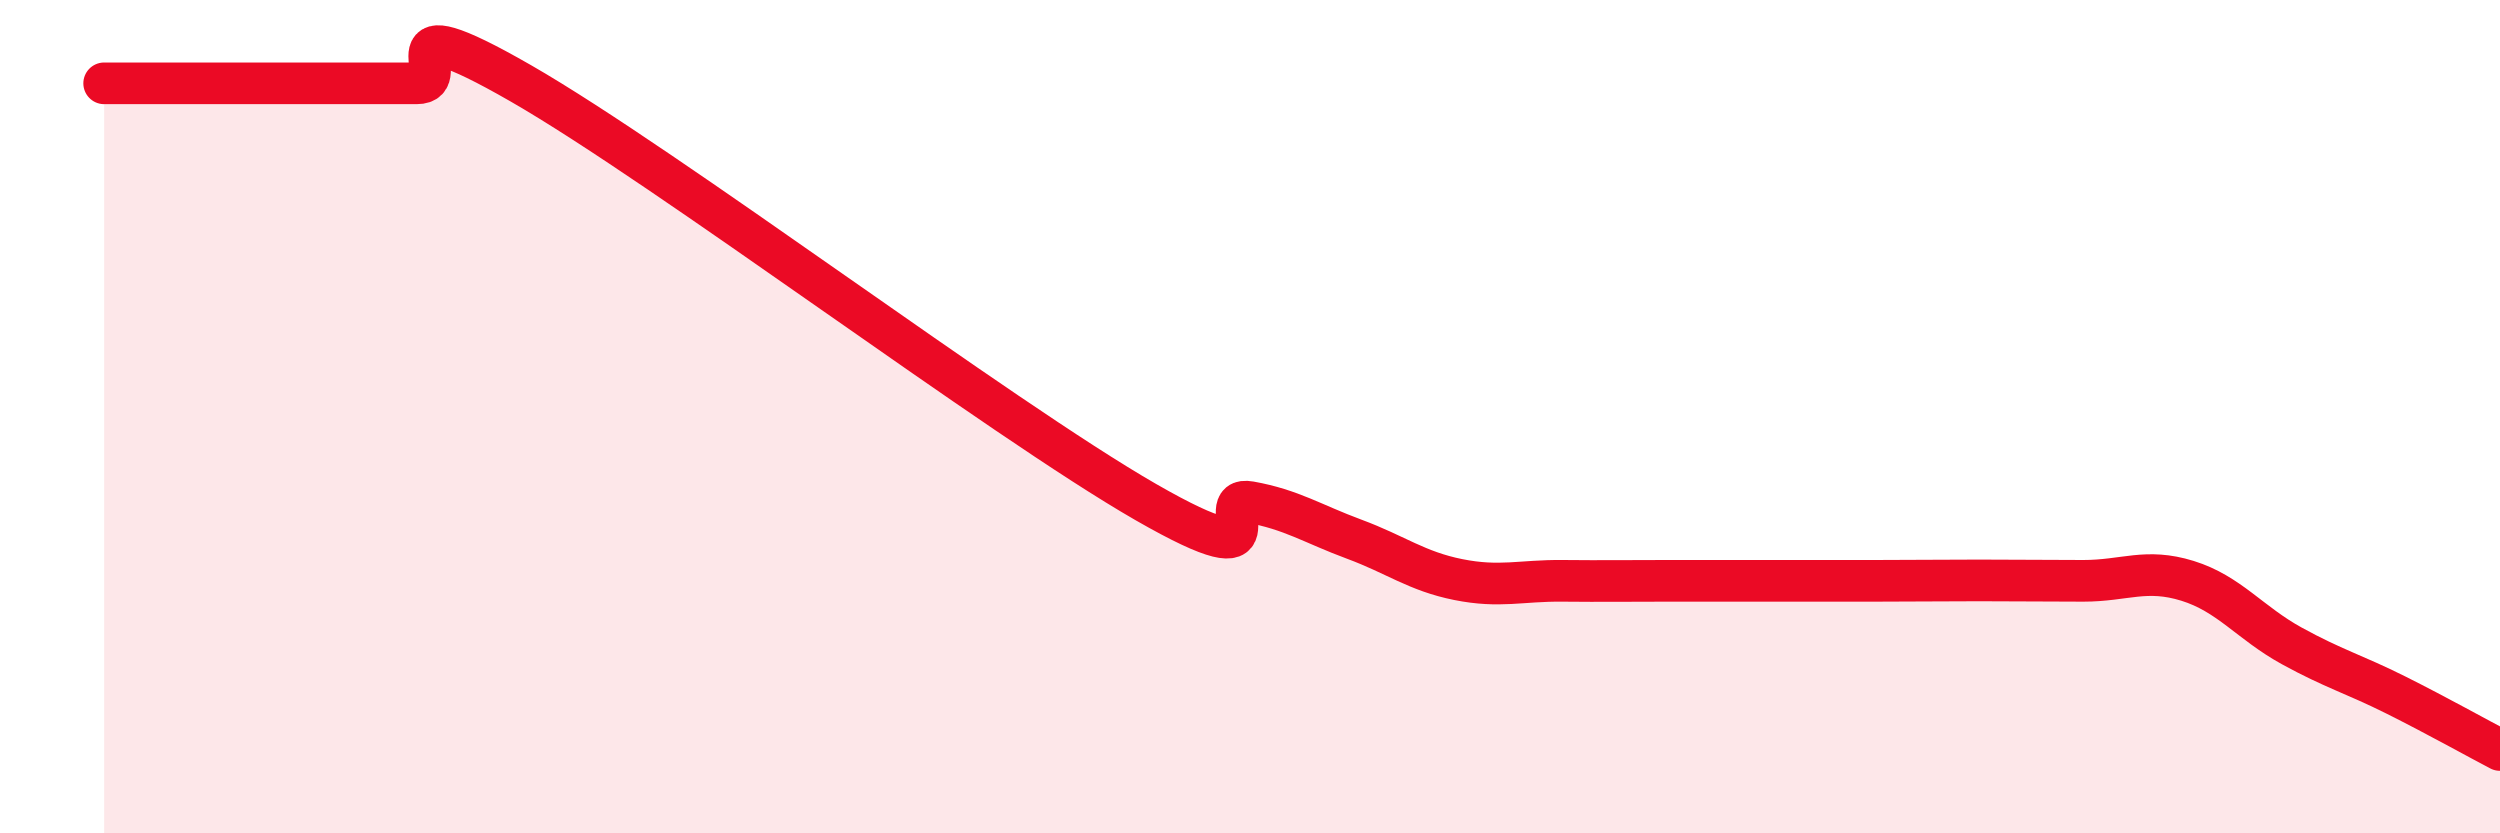 
    <svg width="60" height="20" viewBox="0 0 60 20" xmlns="http://www.w3.org/2000/svg">
      <path
        d="M 2.5,2 C 3,2 4,2 5,2 C 6,2 6.5,2 7.5,2 C 8.5,2 9,2 10,2 C 11,2 9,-0.01 12.5,2 C 16,4.01 24,10.04 27.5,12.05 C 31,14.06 29,11.87 30,12.05 C 31,12.23 31.5,12.57 32.5,12.94 C 33.5,13.31 34,13.71 35,13.91 C 36,14.11 36.5,13.93 37.5,13.94 C 38.5,13.95 39,13.94 40,13.94 C 41,13.94 41.5,13.94 42.5,13.94 C 43.5,13.94 44,13.94 45,13.94 C 46,13.94 46.5,13.93 47.5,13.93 C 48.5,13.93 49,13.94 50,13.94 C 51,13.94 51.5,13.63 52.5,13.94 C 53.5,14.25 54,14.95 55,15.5 C 56,16.05 56.5,16.18 57.5,16.68 C 58.5,17.18 59.5,17.74 60,18L60 20L2.5 20Z"
        fill="#EB0A25"
        opacity="0.1"
        stroke-linecap="round"
        stroke-linejoin="round"
      />
      <path
        d="M 2.5,2 C 3,2 4,2 5,2 C 6,2 6.5,2 7.5,2 C 8.5,2 9,2 10,2 C 11,2 9,-0.01 12.5,2 C 16,4.01 24,10.04 27.5,12.05 C 31,14.06 29,11.87 30,12.05 C 31,12.23 31.5,12.57 32.5,12.94 C 33.5,13.31 34,13.71 35,13.91 C 36,14.11 36.5,13.93 37.5,13.94 C 38.5,13.95 39,13.94 40,13.94 C 41,13.94 41.5,13.94 42.5,13.94 C 43.5,13.94 44,13.94 45,13.94 C 46,13.94 46.5,13.93 47.5,13.93 C 48.5,13.93 49,13.94 50,13.94 C 51,13.94 51.5,13.63 52.5,13.94 C 53.5,14.25 54,14.95 55,15.5 C 56,16.05 56.5,16.18 57.5,16.68 C 58.5,17.18 59.5,17.74 60,18"
        stroke="#EB0A25"
        stroke-width="1"
        fill="none"
        stroke-linecap="round"
        stroke-linejoin="round"
      />
    </svg>
  